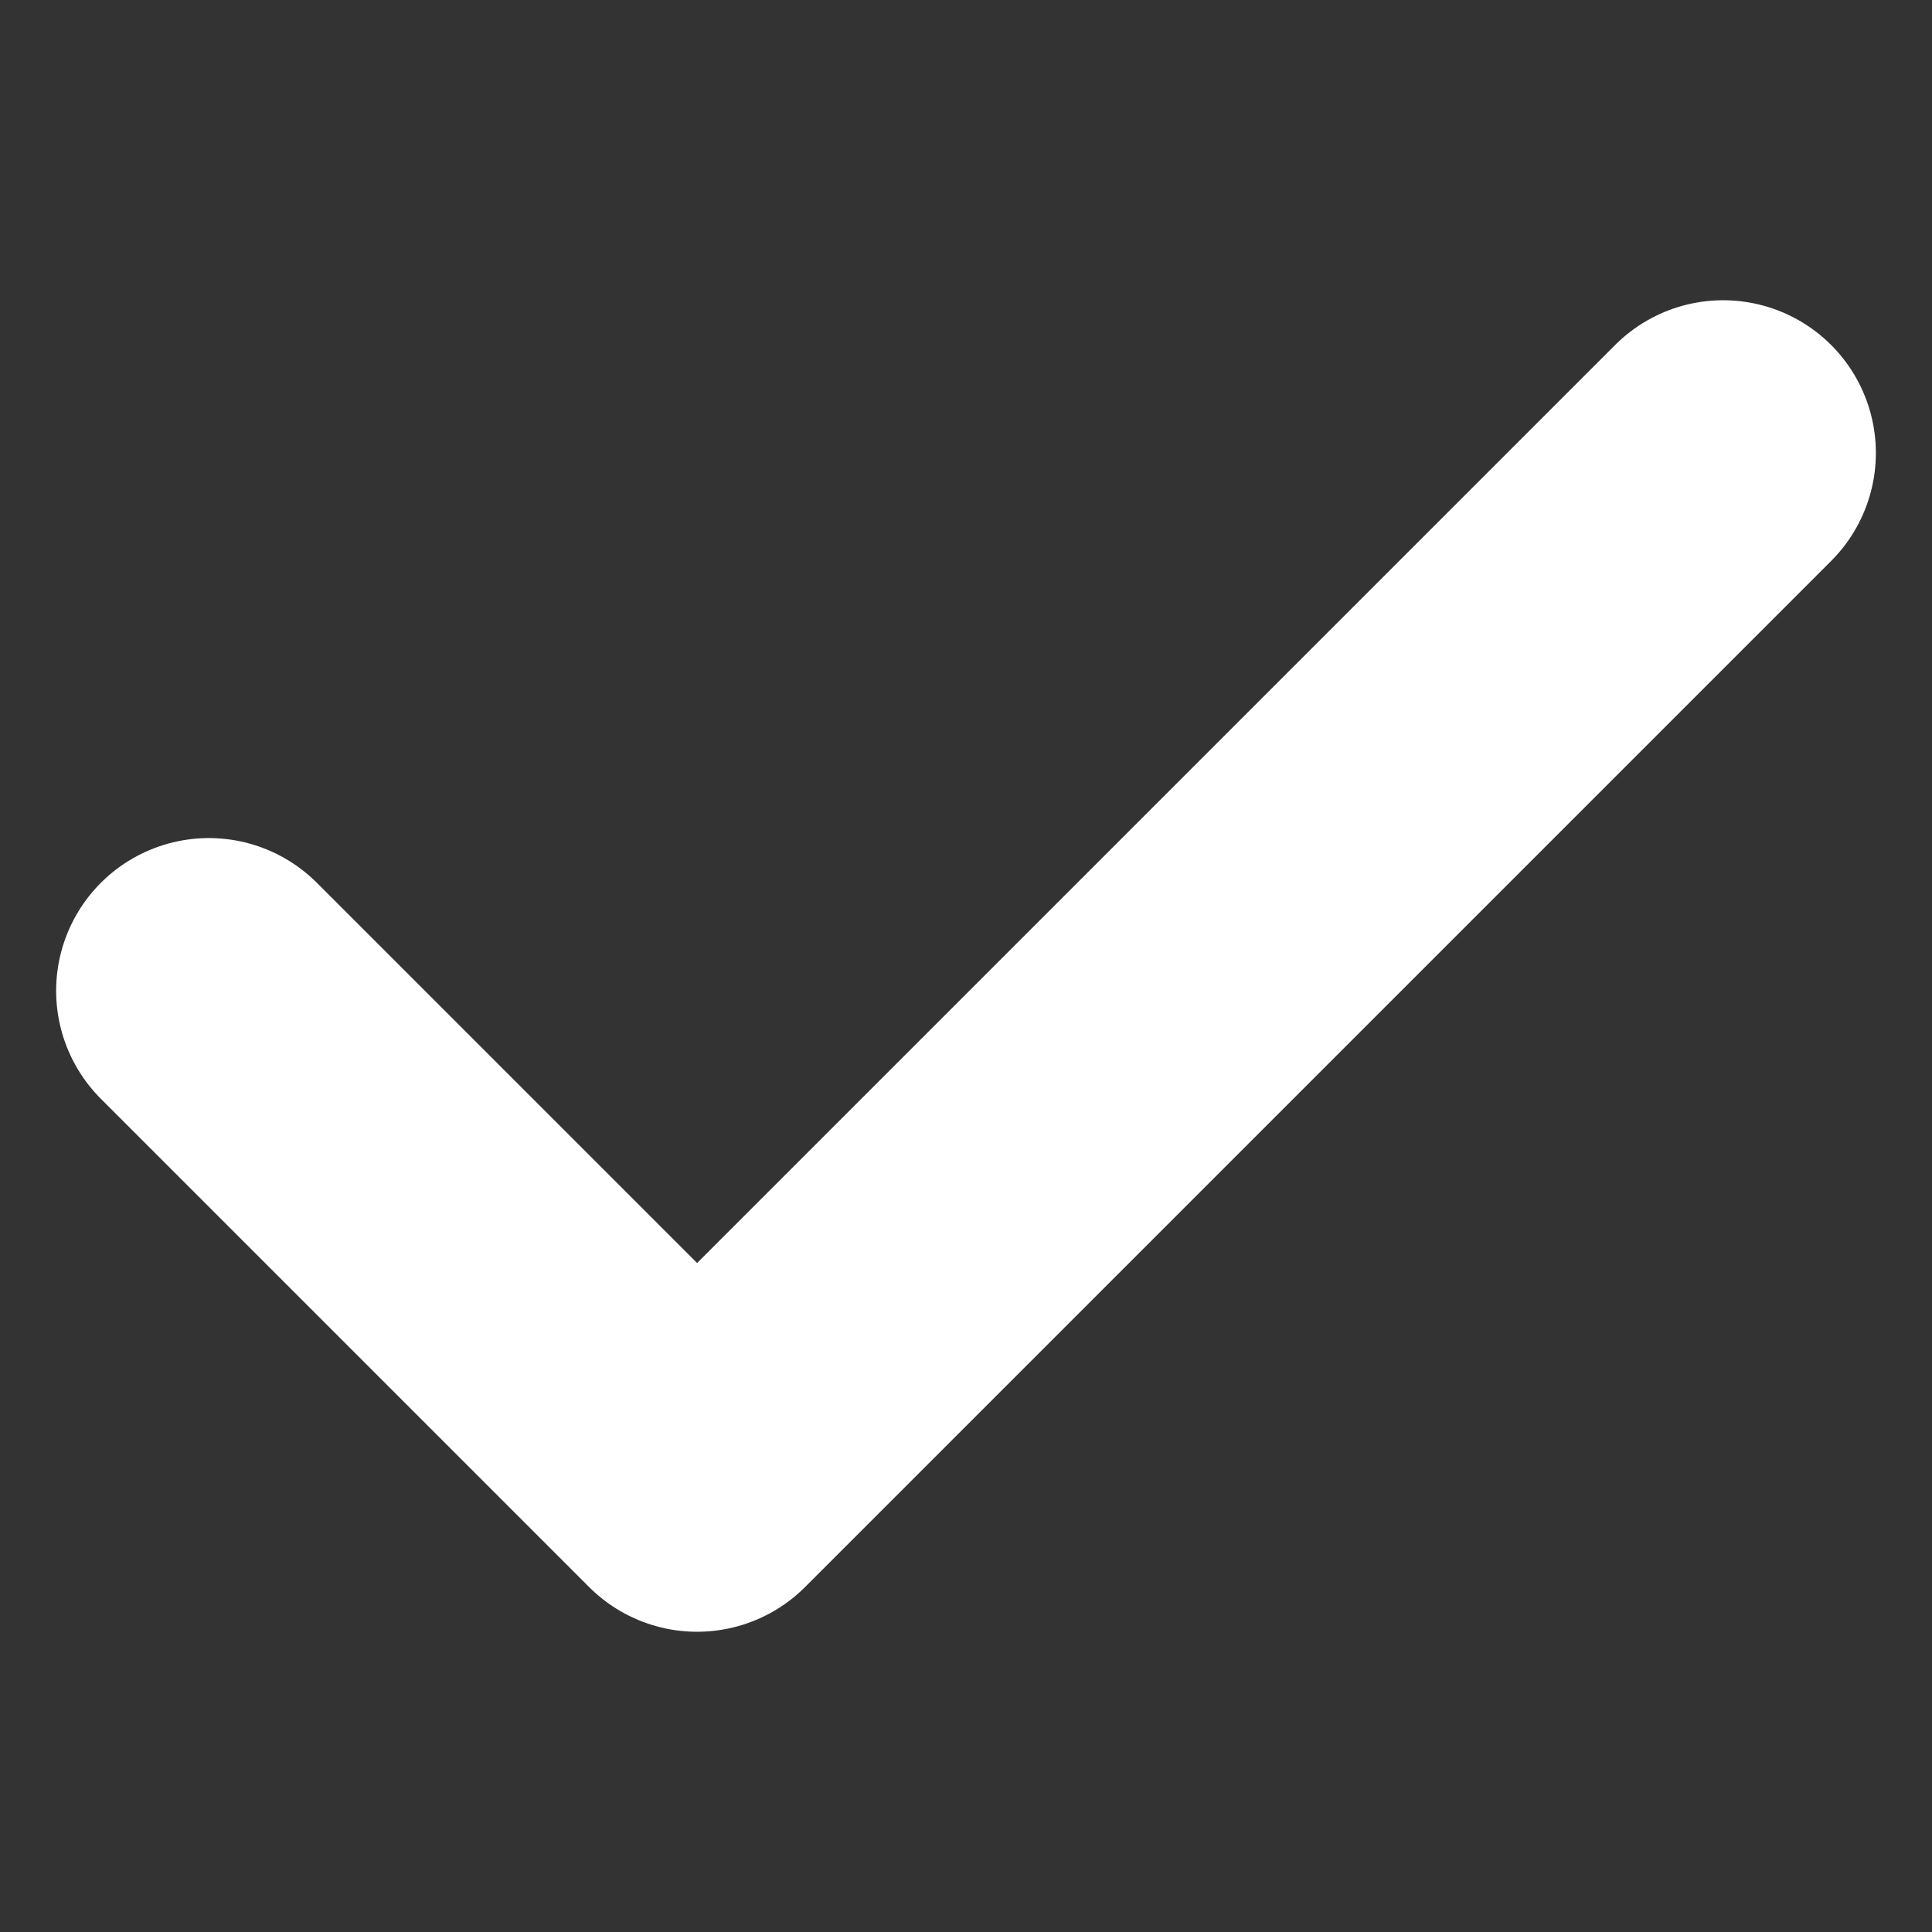 <?xml version="1.0" encoding="UTF-8"?> <svg xmlns="http://www.w3.org/2000/svg" xmlns:xlink="http://www.w3.org/1999/xlink" id="Camada_1" version="1.1" viewBox="0 0 148 148"><rect x="0" y="0" width="148" height="148" fill="#333333" stroke="none"/><defs><style> .st0 { fill: #fff; } .st1 { mask: url(#mask); } .st2 { stroke: #fff; stroke-linecap: round; stroke-linejoin: round; stroke-width: 23.4px; } .st2, .st3 { fill: none; } .st4 { clip-path: url(#clippath); } </style><clipPath id="clippath"><rect class="st3" y="0" width="148" height="148"></rect></clipPath><mask id="mask" x="-76" y="-76" width="300" height="300" maskUnits="userSpaceOnUse"><g id="mask0_519_286"><path class="st0" d="M224-76H-76V224H224V-76Z"></path></g></mask></defs><g class="st4"><g class="st1"><path class="st2" d="M132,34.7L53.4,113.3,16,75.9"></path></g></g></svg> 